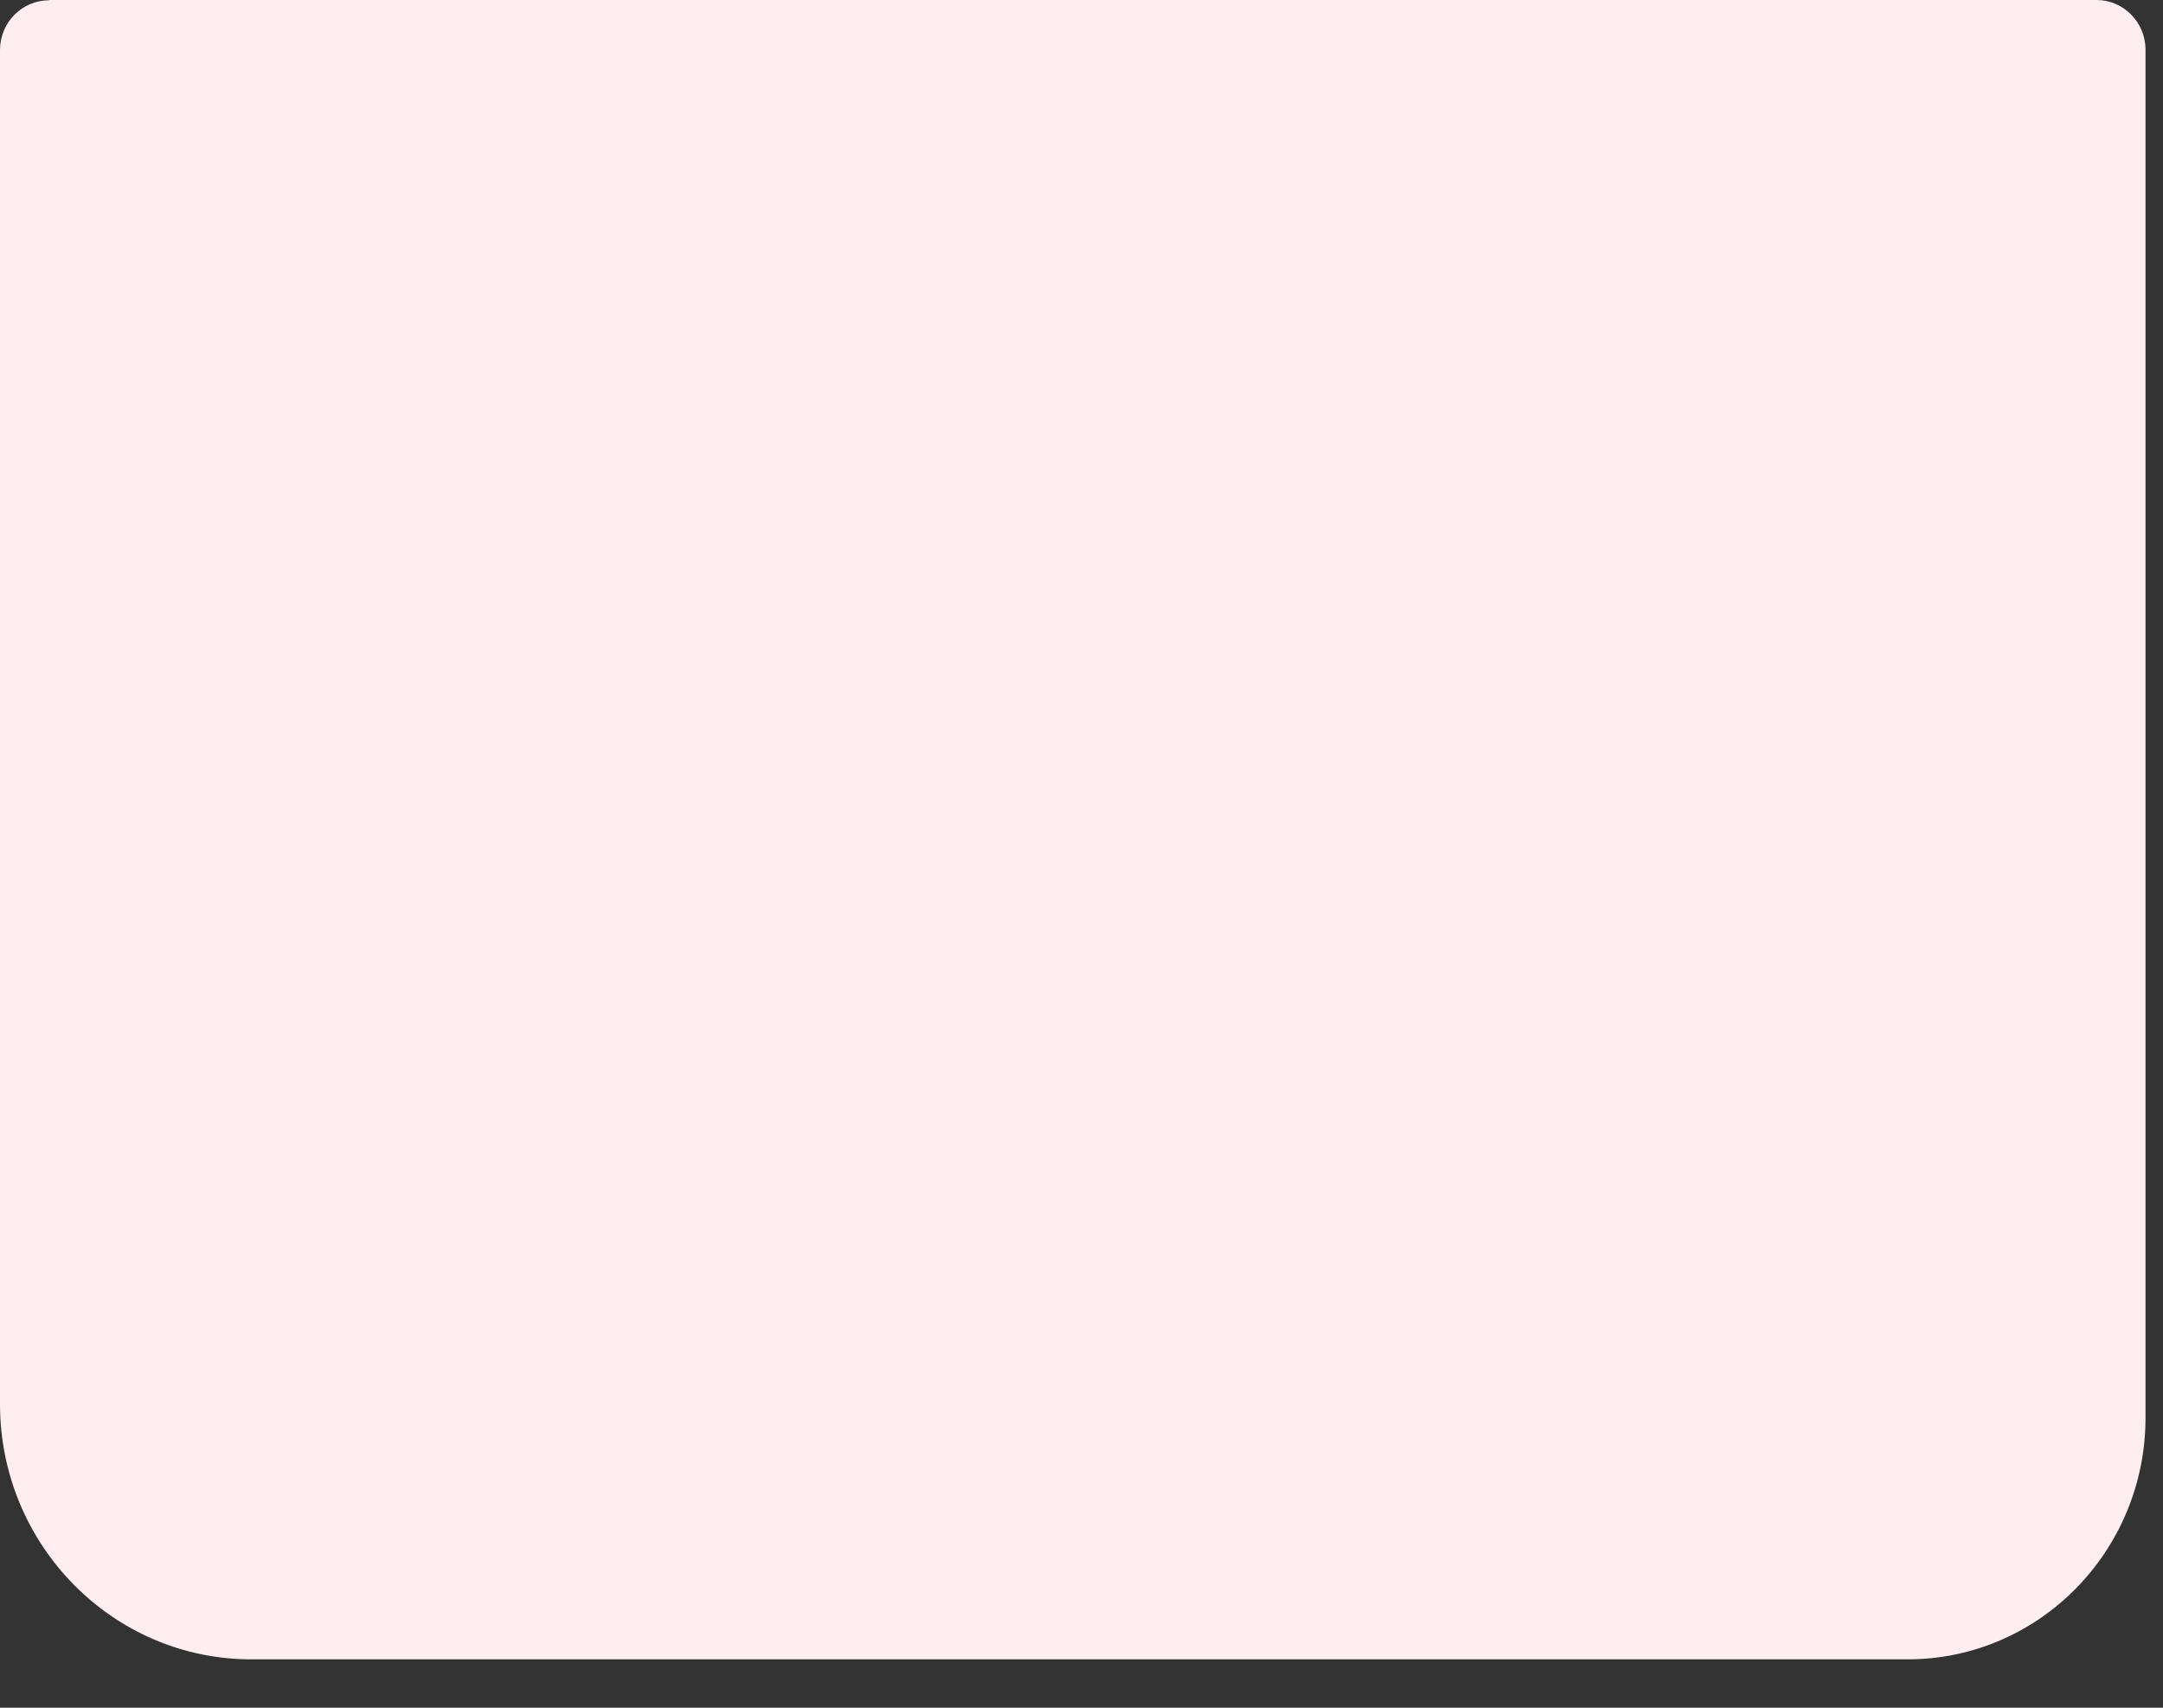 <?xml version="1.0" encoding="utf-8"?>
<svg xmlns="http://www.w3.org/2000/svg" fill="none" height="100%" overflow="visible" preserveAspectRatio="none" style="display: block;" viewBox="0 0 38 30" width="100%">
<rect x="0" y="0" width="38" height="30" fill="#333333" stroke="none"/>
<path d="M0.865 0H36.832C37.307 0 37.693 0.392 37.693 0.874V24.904C37.693 27.248 35.821 29.15 33.514 29.15H4.414C1.979 29.15 0 27.14 0 24.665V0.879C0 0.397 0.386 0.005 0.861 0.005L0.865 0Z" fill="#FFEEF1" id="Vector"/>
</svg>